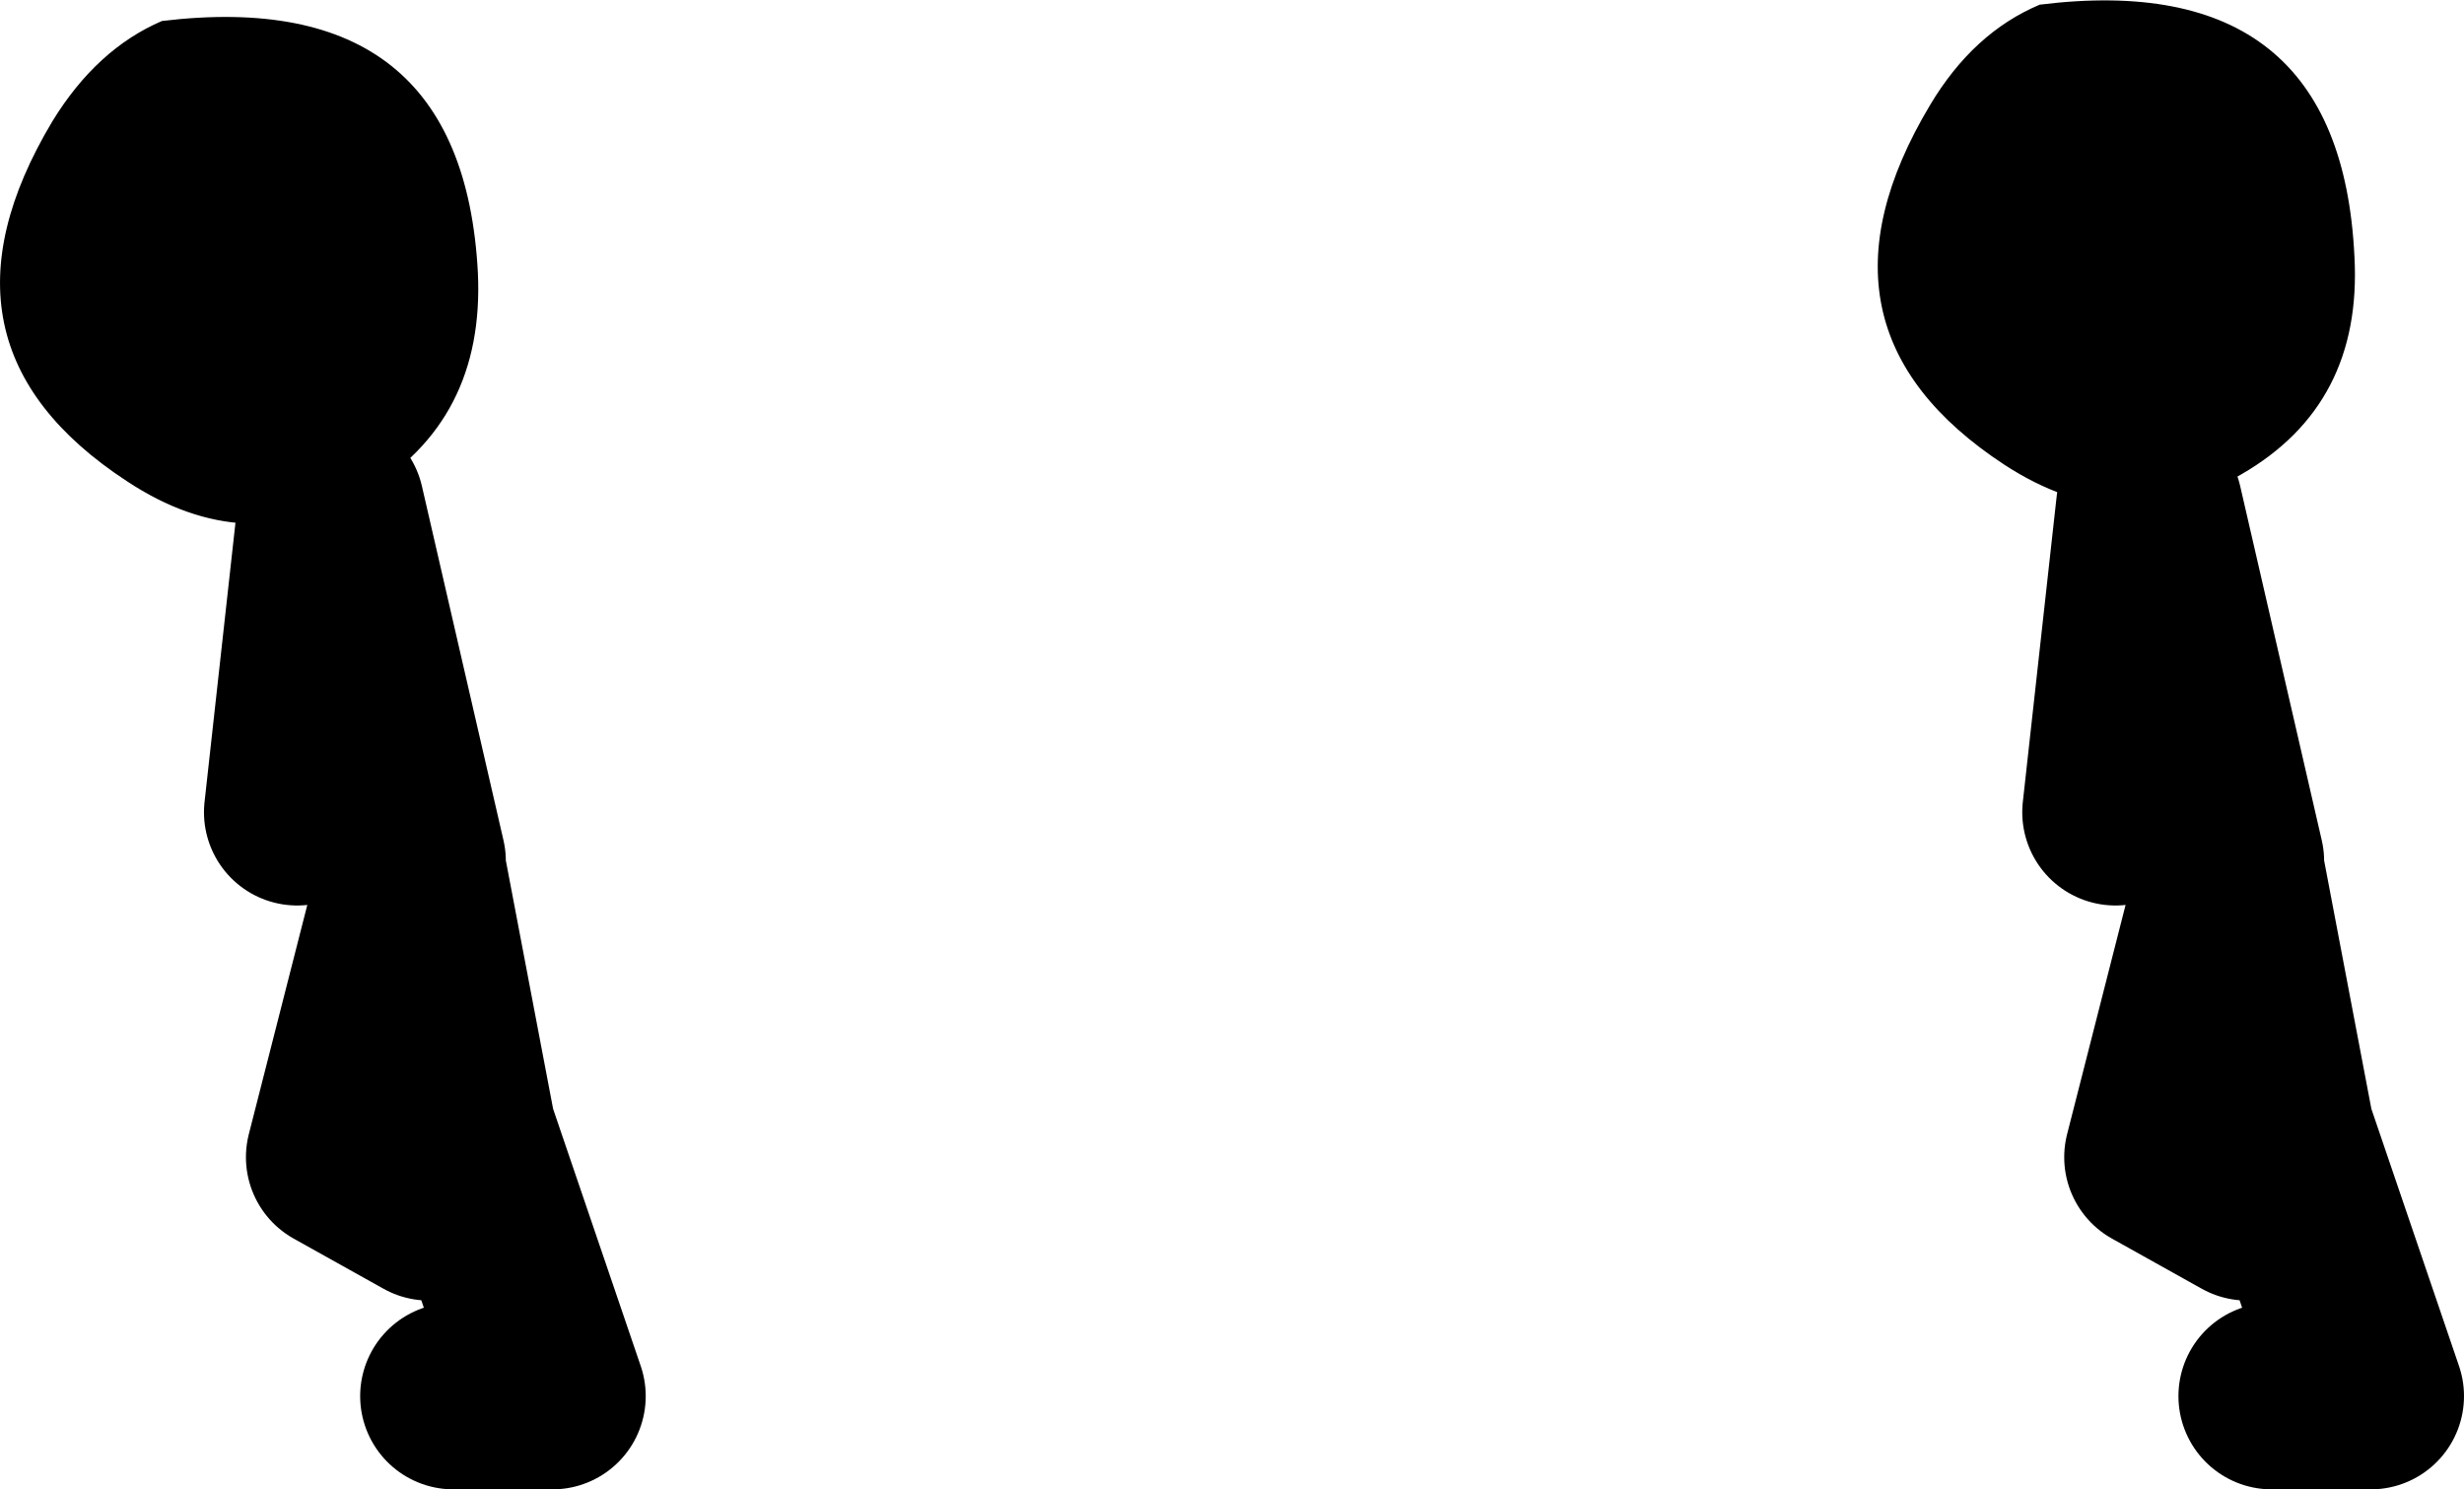 <?xml version="1.0" encoding="UTF-8" standalone="no"?>
<svg xmlns:xlink="http://www.w3.org/1999/xlink" height="63.9px" width="105.7px" xmlns="http://www.w3.org/2000/svg">
  <g transform="matrix(1.0, 0.0, 0.0, 1.0, -63.0, 10.75)">
    <path d="M69.95 -9.85 Q82.85 -11.4 83.5 0.95 83.8 7.3 78.65 10.35 73.6 13.3 68.45 9.9 59.5 4.05 65.25 -5.55 67.15 -8.65 69.95 -9.85 M150.5 -10.55 Q163.4 -12.15 164.0 0.25 164.35 6.6 159.15 9.6 154.15 12.55 149.0 9.2 140.05 3.35 145.8 -6.25 147.65 -9.35 150.5 -10.55" fill="#000000" fill-rule="evenodd" stroke="none"/>
    <path d="M158.7 26.2 L155.2 11.0 153.75 24.1 M160.45 49.15 L164.7 49.15 160.85 37.85 158.7 26.55 155.55 38.9 159.4 41.05" fill="none" stroke="#000000" stroke-linecap="round" stroke-linejoin="round" stroke-width="8.0"/>
    <path d="M82.45 49.15 L86.7 49.15 82.85 37.85 80.7 26.55 77.55 38.9 81.4 41.05 M80.7 26.2 L77.2 11.0 75.75 24.1" fill="none" stroke="#000000" stroke-linecap="round" stroke-linejoin="round" stroke-width="8.0"/>
  </g>
</svg>
